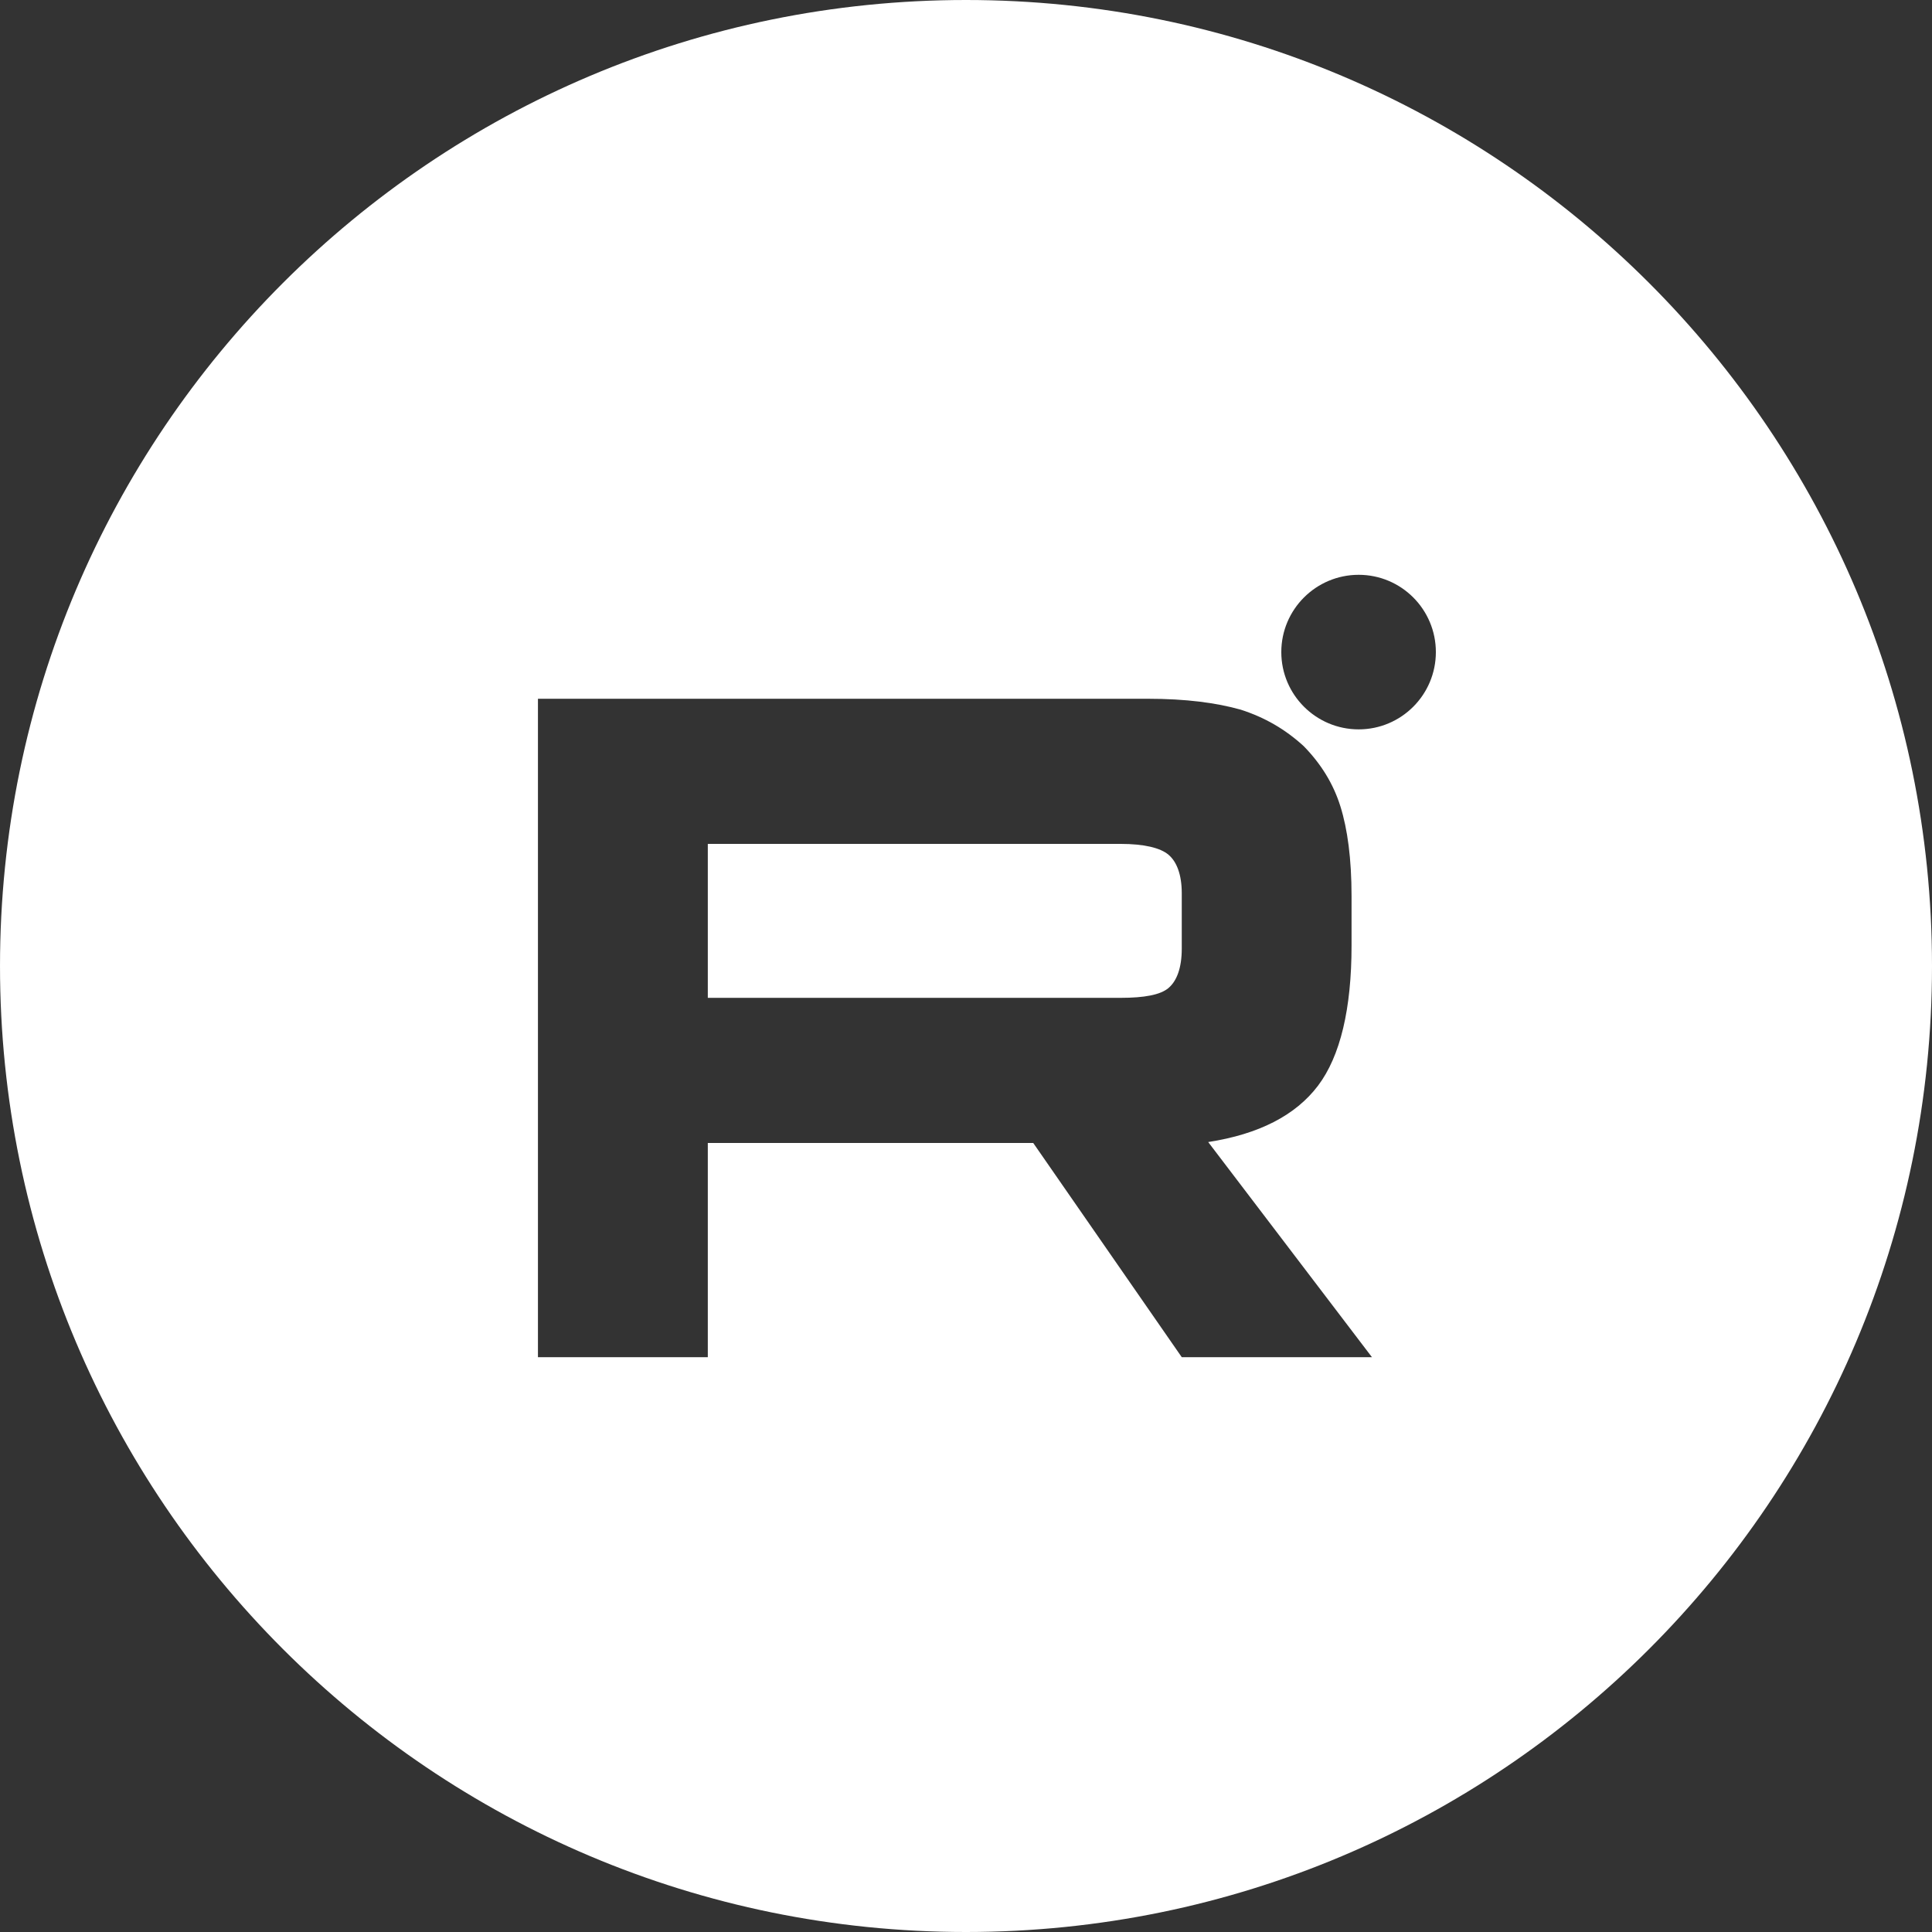 <svg width="25" height="25" viewBox="0 0 25 25" fill="none" xmlns="http://www.w3.org/2000/svg">
<rect x="0" y="0" width="25" height="25" fill="#333333" stroke="none"/>
<g clip-path="url(#clip0_164_25)">
<path d="M12.5 0C19.404 0 25 5.597 25 12.5C25 19.404 19.404 25 12.5 25C5.597 25 0 19.404 9.15527e-05 12.5C9.15527e-05 5.597 5.597 0 12.5 0ZM6.961 9.042V17.562H9.159V14.79H13.37L15.292 17.562H17.753L15.634 14.778C16.292 14.676 16.765 14.432 17.055 14.049C17.344 13.666 17.489 13.053 17.489 12.236V11.597C17.489 11.112 17.437 10.729 17.345 10.435C17.253 10.141 17.095 9.886 16.871 9.656C16.634 9.439 16.371 9.285 16.055 9.183C15.739 9.094 15.344 9.042 14.857 9.042H6.961ZM14.502 10.92C14.804 10.92 15.015 10.971 15.12 11.06C15.226 11.149 15.292 11.316 15.292 11.559V12.274C15.292 12.529 15.226 12.695 15.12 12.785C15.015 12.874 14.805 12.912 14.502 12.912H9.159V10.92H14.502ZM17.581 7.438C17.029 7.438 16.58 7.886 16.58 8.438C16.58 8.99 17.029 9.438 17.581 9.438C18.133 9.438 18.58 8.99 18.58 8.438C18.58 7.886 18.133 7.438 17.581 7.438Z" fill="white"/>
</g>
<defs>
<clipPath id="clip0_164_25">
<rect width="25" height="25" fill="white"/>
</clipPath>
</defs>
</svg>
